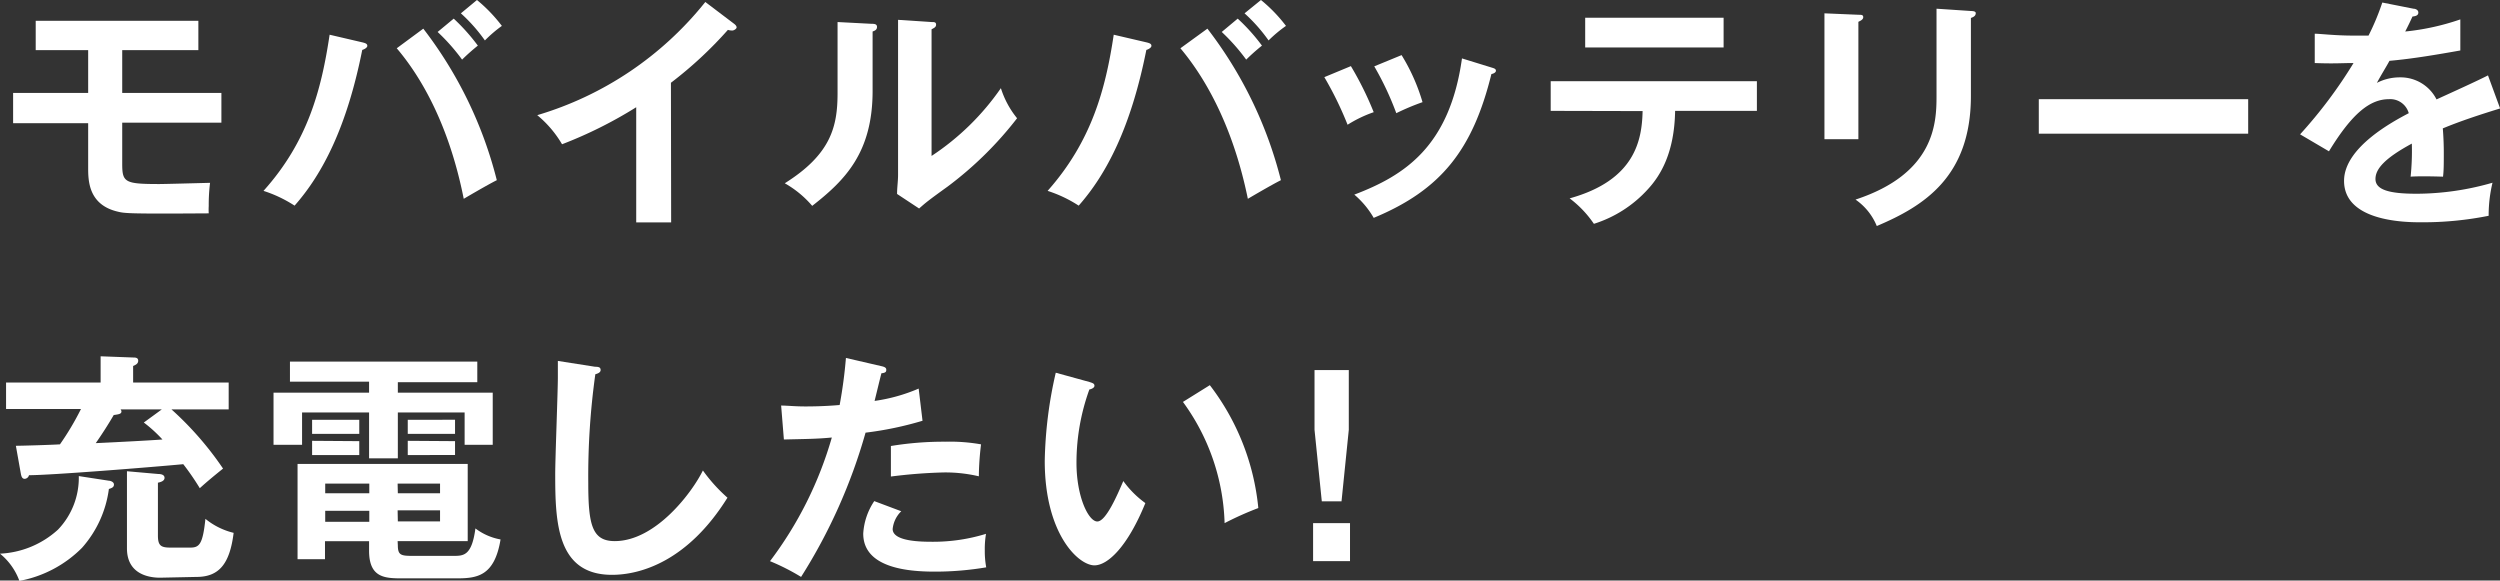 <svg xmlns="http://www.w3.org/2000/svg" viewBox="0 0 226.85 52.68"><rect x="0" y="0" width="226.85" height="52.68" fill="#333333" stroke="none"/><defs><style>.cls-1{fill:#fff;}</style></defs><g id="レイヤー_2" data-name="レイヤー 2"><g id="レイヤー_3" data-name="レイヤー 3"><path class="cls-1" d="M11.09,8.43h9v2.7h-9v3.72c0,1.7.22,1.85,3.37,1.85.48,0,3.05-.07,4.6-.11a16.59,16.59,0,0,0-.12,2.11,5.76,5.76,0,0,0,0,.66c-7.22.05-7.61,0-8.23-.15C8,18.59,8,16.35,8,15.18v-4H1.19V8.43H8V4.55H3.24V1.89H18V4.55H11.09Z"/><path class="cls-1" d="M32.91,3.85c.27.07.42.13.42.31s-.31.33-.46.37c-1.39,7-3.61,11.27-6.14,14.13a11.72,11.72,0,0,0-2.82-1.34c4.05-4.51,5.26-9.24,6-14.17Zm5.5-1.25a37.47,37.47,0,0,1,6.67,13.75c-.88.44-2.71,1.52-3,1.69C40.68,11,38,6.73,36,4.38Zm2.76-.91a17.86,17.86,0,0,1,2.19,2.45,18.36,18.36,0,0,0-1.43,1.27A17.79,17.79,0,0,0,39.71,2.9ZM43.28,0a14,14,0,0,1,2.26,2.35A11.9,11.9,0,0,0,44,3.67a14.7,14.7,0,0,0-2.18-2.46Z"/><path class="cls-1" d="M60.9,20.18H57.73V9.73A39.14,39.14,0,0,1,51,13.09a9.88,9.88,0,0,0-2.25-2.64A30.66,30.66,0,0,0,64,.18l2.64,2c.13.11.2.2.2.31s-.22.28-.4.28a1.32,1.32,0,0,1-.39-.06,36.23,36.23,0,0,1-5.17,4.8Z"/><path class="cls-1" d="M79.07,2.16c.22,0,.51,0,.51.28s-.22.35-.4.42V8.25c0,5.59-2.49,8.1-5.48,10.43a9.27,9.27,0,0,0-2.49-2.05C75.4,14,76,11.49,76,8.45V2ZM84.53,2c.24,0,.41,0,.41.24s-.22.31-.41.42V14.15A23.05,23.05,0,0,0,90.82,8a8.24,8.24,0,0,0,1.47,2.73A32.61,32.61,0,0,1,86,16.92c-1.83,1.32-2,1.47-2.6,2l-2-1.32c0-.6.09-1.15.09-1.74V1.8Z"/><path class="cls-1" d="M104.06,3.85c.27.07.42.13.42.31s-.31.33-.46.37c-1.39,7-3.61,11.27-6.14,14.13a11.72,11.72,0,0,0-2.82-1.34c4-4.51,5.26-9.24,6-14.17Zm5.5-1.25a37.47,37.47,0,0,1,6.67,13.75c-.88.44-2.71,1.52-3,1.69-1.43-7-4.14-11.31-6.12-13.66Zm2.75-.91a17.27,17.27,0,0,1,2.2,2.45,18.36,18.36,0,0,0-1.43,1.27,17.79,17.79,0,0,0-2.22-2.51ZM114.42,0a13.71,13.71,0,0,1,2.27,2.35,11.9,11.9,0,0,0-1.58,1.32,14.7,14.7,0,0,0-2.18-2.46Z"/><path class="cls-1" d="M122.58,6a29.43,29.43,0,0,1,2.07,4.18,11.27,11.27,0,0,0-2.37,1.14A31.32,31.32,0,0,0,120.17,7Zm12.77.13c.22.07.39.11.39.29s-.28.28-.41.3c-1.7,6.89-4.58,10.52-10.68,13.05a8,8,0,0,0-1.76-2.11c4.58-1.74,8.65-4.38,9.77-12.36ZM127.18,5a17.45,17.45,0,0,1,1.9,4.27,21.44,21.44,0,0,0-2.38,1,27.06,27.06,0,0,0-2-4.25Z"/><path class="cls-1" d="M140.71,10.06V7.37h18.71v2.69H152c-.06,3.82-1.34,5.89-2.48,7.12a11.09,11.09,0,0,1-4.89,3.13A9.64,9.64,0,0,0,142.43,18c5.94-1.65,6.56-5.28,6.62-7.92ZM156.4,1.61v2.7H143.84V1.61Z"/><path class="cls-1" d="M168.63,1.34c.27,0,.44,0,.44.22s-.26.33-.44.42V12.63h-3.08V1.21ZM178.84,1c.33,0,.44.08.44.19,0,.29-.28.38-.44.44V8.71c0,7.35-4.29,10-8.54,11.8a5.4,5.4,0,0,0-1.93-2.4c7.19-2.36,7.35-6.95,7.35-9.37V.79Z"/><path class="cls-1" d="M204,9v3.13H185V9Z"/><path class="cls-1" d="M219,.79c.15,0,.44.09.44.35s-.24.33-.53.36c-.24.52-.39.83-.66,1.36a22,22,0,0,0,5-1.1l0,2.82c-2.09.37-4.29.75-6.43.94-.26.49-.77,1.3-1.14,2a4.51,4.51,0,0,1,2.09-.5,3.65,3.65,0,0,1,3.32,2c1.56-.71,3.74-1.7,4.67-2.18l1.1,3c-1.94.6-3.61,1.15-5.2,1.81.07.86.09,1.63.09,2.2,0,1,0,1.63-.07,2.18-.15,0-1.93-.07-2.94,0a23,23,0,0,0,.11-3c-2.4,1.3-3.3,2.27-3.3,3.21s1.12,1.34,3.71,1.34a25,25,0,0,0,6.91-1,12.66,12.66,0,0,0-.35,3,30.34,30.34,0,0,1-6.12.59c-1.23,0-7,0-7-3.76,0-3.06,4.53-5.43,5.87-6.14A1.74,1.74,0,0,0,216.77,9c-1.72,0-3.35,1.3-5.44,4.73l-2.62-1.54a42.29,42.29,0,0,0,4.85-6.47c-1.08,0-1.74.07-3.52,0V3.06c.5,0,1.82.17,3.54.17.79,0,1.12,0,1.34,0a22.09,22.09,0,0,0,1.25-3Z"/><path class="cls-1" d="M9.88,43.62c.11,0,.46.09.46.35s-.24.33-.46.4a10,10,0,0,1-2.44,5.34,10.78,10.78,0,0,1-5.68,3A5.7,5.7,0,0,0,0,50.24a8.38,8.38,0,0,0,5.26-2.18A6.8,6.8,0,0,0,7.15,43.2Zm10.87-8.91v2.44H15.56a29.3,29.3,0,0,1,4.68,5.37c-.66.53-1.47,1.19-2.11,1.78a23.57,23.57,0,0,0-1.5-2.18c-2.86.27-12,1-14,1a.43.43,0,0,1-.39.33c-.25,0-.31-.25-.36-.53l-.44-2.47c.53,0,3.2-.08,4-.13a25.15,25.15,0,0,0,1.91-3.21H.55V34.71H9.13V32.33l2.95.11c.18,0,.46,0,.46.29s-.26.39-.46.48v1.5Zm-9.81,2.44a.33.33,0,0,1,.08.18c0,.21-.17.26-.7.33-.51.88-1.06,1.73-1.63,2.55,2-.09,5-.25,6.05-.33a12.51,12.51,0,0,0-1.69-1.54l1.63-1.19Zm3.58,15.27c-1.21,0-3-.44-3-2.66v-7l2.83.25c.25,0,.58.06.58.35s-.36.39-.6.44v4.79c0,.95.29,1.1,1.17,1.1h1.76c.83,0,1.14-.3,1.38-2.61a6.42,6.42,0,0,0,2.56,1.27c-.35,2.84-1.34,4-3.37,4Z"/><path class="cls-1" d="M36.1,35.63h8.61v4.73H42.16V37.43H36.1v4.16H33.49V37.43H27.41v2.93H24.82V35.63h8.67v-1H26.31V32.81h17v1.87H36.1Zm0,13.86c0,.88.29.95,1.32.95h3.72c.92,0,1.67,0,2-2.49a5.34,5.34,0,0,0,2.28,1c-.55,3.35-2.15,3.53-4,3.53H36.59c-1.61,0-3.1,0-3.1-2.51v-.86h-4v1.63H27V42.1H42.44v7H36.08Zm-3.5-11.4v1.28H28.32V38.09Zm0,1.94v1.26H28.32V40Zm.91,3.85h-4v.88h4Zm0,2.47h-4v1h4Zm2.59-1.59h3.83v-.88H36.08Zm0,2.55h3.83v-1H36.08Zm5.19-9.22v1.28H37V38.09Zm0,1.94v1.26H37V40Z"/><path class="cls-1" d="M54,33.28c.35,0,.5.06.5.3s-.31.33-.48.38a66.85,66.85,0,0,0-.64,9.88c0,3.78.35,5.26,2.4,5.26,3.74,0,7.06-4.47,8-6.41a14.63,14.63,0,0,0,2.23,2.47c-3.59,5.76-7.88,7-10.48,7-5,0-5.15-4.75-5.15-9.15,0-1.39.24-7.51.24-8.76,0-.9,0-1.06,0-1.5Z"/><path class="cls-1" d="M80,33.23c.31.07.42.16.42.31s0,.29-.44.33c-.11.4-.53,2.16-.62,2.51a15.62,15.62,0,0,0,4-1.12l.35,2.92a30.9,30.9,0,0,1-5.17,1.08,49.61,49.61,0,0,1-5.85,13.09,19.82,19.82,0,0,0-2.82-1.43A34.24,34.24,0,0,0,75.48,39.7c-1.34.13-2.29.13-4.35.18l-.25-3.08c.55,0,1.24.08,2.16.08.42,0,1.65,0,3.15-.13a42.72,42.72,0,0,0,.57-4.27Zm1.78,13.16A2.61,2.61,0,0,0,81,48c0,1.16,2.68,1.16,3.69,1.16a16.2,16.2,0,0,0,4.78-.72,8.29,8.29,0,0,0-.11,1.5,8.06,8.06,0,0,0,.13,1.54,27.91,27.91,0,0,1-4.6.39c-2.07,0-6.56-.18-6.56-3.45a5.9,5.9,0,0,1,1-2.95Zm-.94-5.92a29.41,29.41,0,0,1,4.93-.39,16.26,16.26,0,0,1,3.25.24,25.64,25.64,0,0,0-.2,2.9,13.26,13.26,0,0,0-3.23-.35,46.67,46.67,0,0,0-4.75.37Z"/><path class="cls-1" d="M98.85,34.66c.35.11.46.16.46.35s-.31.31-.46.33A19.49,19.49,0,0,0,97.68,42c0,3.1,1.1,5.32,1.89,5.32s1.83-2.44,2.36-3.67a8.85,8.85,0,0,0,2,2c-1.63,4-3.43,5.65-4.62,5.65-1.46,0-4.51-2.86-4.51-9.48a38.36,38.36,0,0,1,1-8Zm10.93.29a21.74,21.74,0,0,1,4.4,11.15,28.42,28.42,0,0,0-3.06,1.37,19.54,19.54,0,0,0-3.78-11Z"/><path class="cls-1" d="M122.5,47.47v3.45h-3.35V47.47Zm-.11-13.89V39l-.66,6.49h-1.79L119.28,39V33.58Z"/></g></g></svg>
